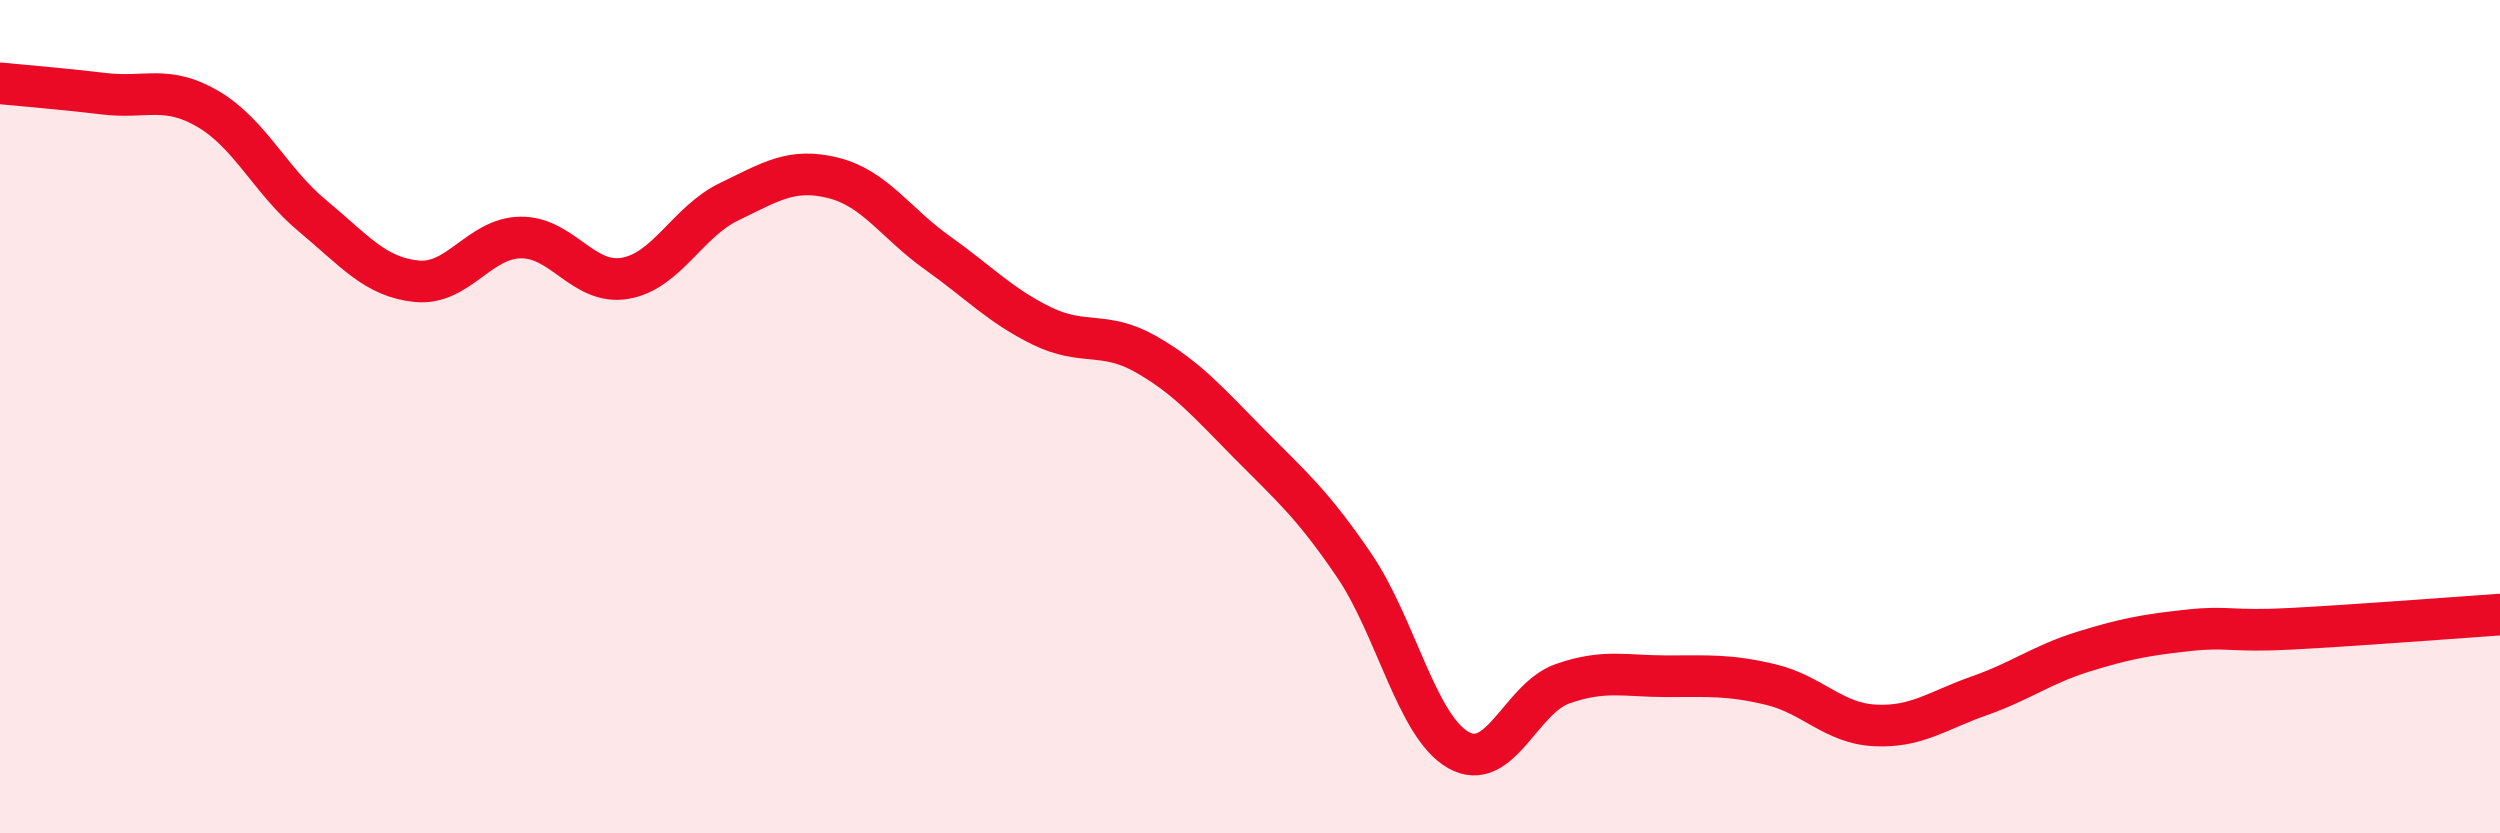 
    <svg width="60" height="20" viewBox="0 0 60 20" xmlns="http://www.w3.org/2000/svg">
      <path
        d="M 0,2 C 0.5,2.05 1.5,2.13 2.5,2.25 C 3.5,2.37 4,2.03 5,2.62 C 6,3.21 6.5,4.35 7.5,5.18 C 8.5,6.01 9,6.65 10,6.75 C 11,6.85 11.5,5.71 12.5,5.7 C 13.5,5.69 14,6.85 15,6.68 C 16,6.51 16.5,5.32 17.5,4.84 C 18.5,4.36 19,4.02 20,4.27 C 21,4.52 21.5,5.36 22.5,6.07 C 23.5,6.78 24,7.33 25,7.82 C 26,8.31 26.5,7.93 27.5,8.5 C 28.5,9.07 29,9.66 30,10.67 C 31,11.68 31.5,12.1 32.5,13.57 C 33.5,15.04 34,17.43 35,18 C 36,18.57 36.5,16.76 37.5,16.41 C 38.5,16.06 39,16.23 40,16.23 C 41,16.23 41.5,16.19 42.5,16.43 C 43.5,16.67 44,17.36 45,17.41 C 46,17.46 46.5,17.05 47.5,16.7 C 48.5,16.35 49,15.95 50,15.64 C 51,15.33 51.5,15.24 52.5,15.13 C 53.5,15.02 53.5,15.17 55,15.09 C 56.5,15.01 59,14.82 60,14.75L60 20L0 20Z"
        fill="#EB0A25"
        opacity="0.1"
        stroke-linecap="round"
        stroke-linejoin="round"
      />
      <path
        d="M 0,2 C 0.5,2.05 1.5,2.13 2.5,2.25 C 3.5,2.37 4,2.03 5,2.62 C 6,3.21 6.5,4.35 7.5,5.18 C 8.5,6.01 9,6.65 10,6.75 C 11,6.85 11.5,5.71 12.5,5.7 C 13.5,5.69 14,6.85 15,6.68 C 16,6.51 16.5,5.32 17.5,4.84 C 18.5,4.36 19,4.02 20,4.27 C 21,4.52 21.5,5.36 22.5,6.07 C 23.5,6.78 24,7.33 25,7.82 C 26,8.31 26.5,7.93 27.5,8.5 C 28.5,9.07 29,9.66 30,10.67 C 31,11.68 31.5,12.1 32.5,13.57 C 33.5,15.04 34,17.43 35,18 C 36,18.57 36.5,16.76 37.5,16.41 C 38.5,16.06 39,16.23 40,16.23 C 41,16.23 41.5,16.19 42.5,16.43 C 43.5,16.67 44,17.36 45,17.41 C 46,17.46 46.5,17.05 47.5,16.7 C 48.5,16.35 49,15.95 50,15.64 C 51,15.33 51.5,15.24 52.5,15.13 C 53.5,15.02 53.5,15.17 55,15.09 C 56.5,15.01 59,14.82 60,14.75"
        stroke="#EB0A25"
        stroke-width="1"
        fill="none"
        stroke-linecap="round"
        stroke-linejoin="round"
      />
    </svg>
  